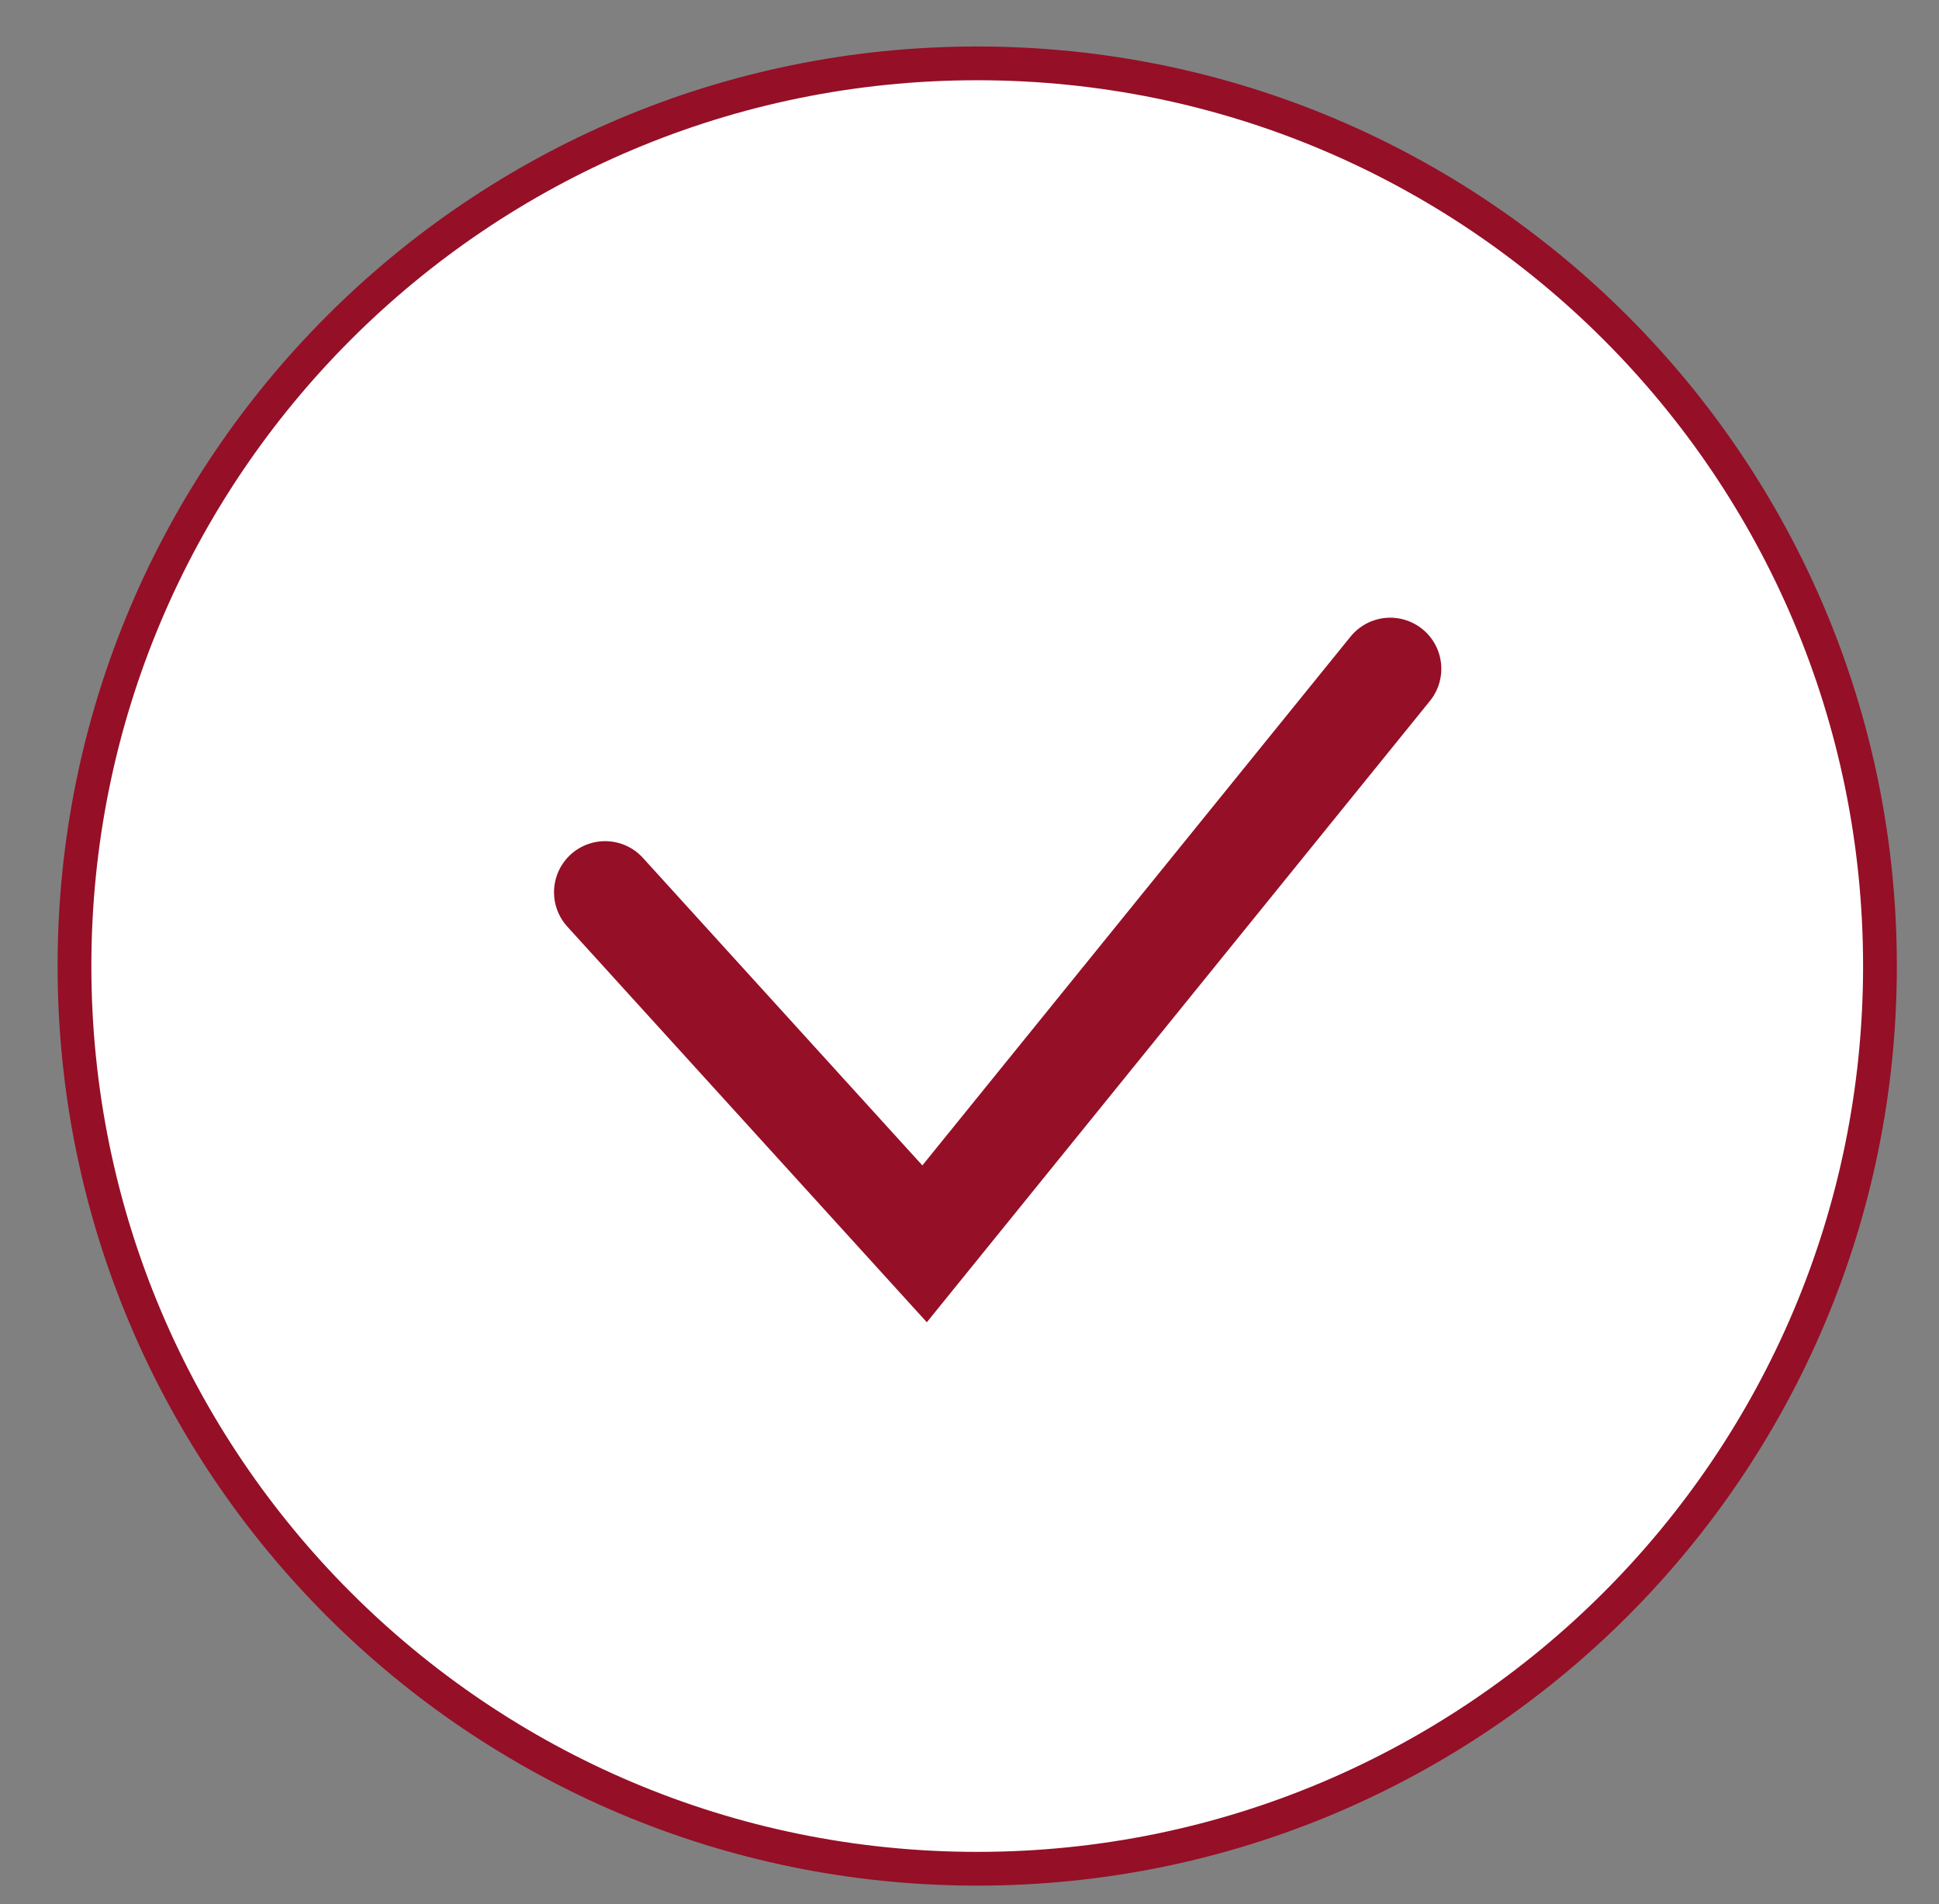 <?xml version="1.0" encoding="UTF-8"?> <svg xmlns="http://www.w3.org/2000/svg" width="56" height="55" viewBox="0 0 56 55" fill="none"><rect x="0" y="0" width="56" height="55" fill="#808080" stroke="none"/><g clip-path="url(#clip0_2483_16910)"><path d="M28.223 1.83C42.622 1.83 54.295 13.503 54.295 27.902C54.295 42.301 42.622 53.974 28.223 53.974C13.824 53.974 2.151 42.301 2.151 27.902C2.151 13.503 13.824 1.83 28.223 1.83Z" fill="white" stroke="#950F27" stroke-width="0.975"></path><path d="M17.476 25.77L26.703 35.925L40.151 19.316" stroke="#950F27" stroke-width="2.951" stroke-linecap="round"></path></g><defs><clipPath id="clip0_2483_16910"><rect width="54.61" height="54.61" fill="white" transform="translate(0.918)"></rect></clipPath></defs></svg> 